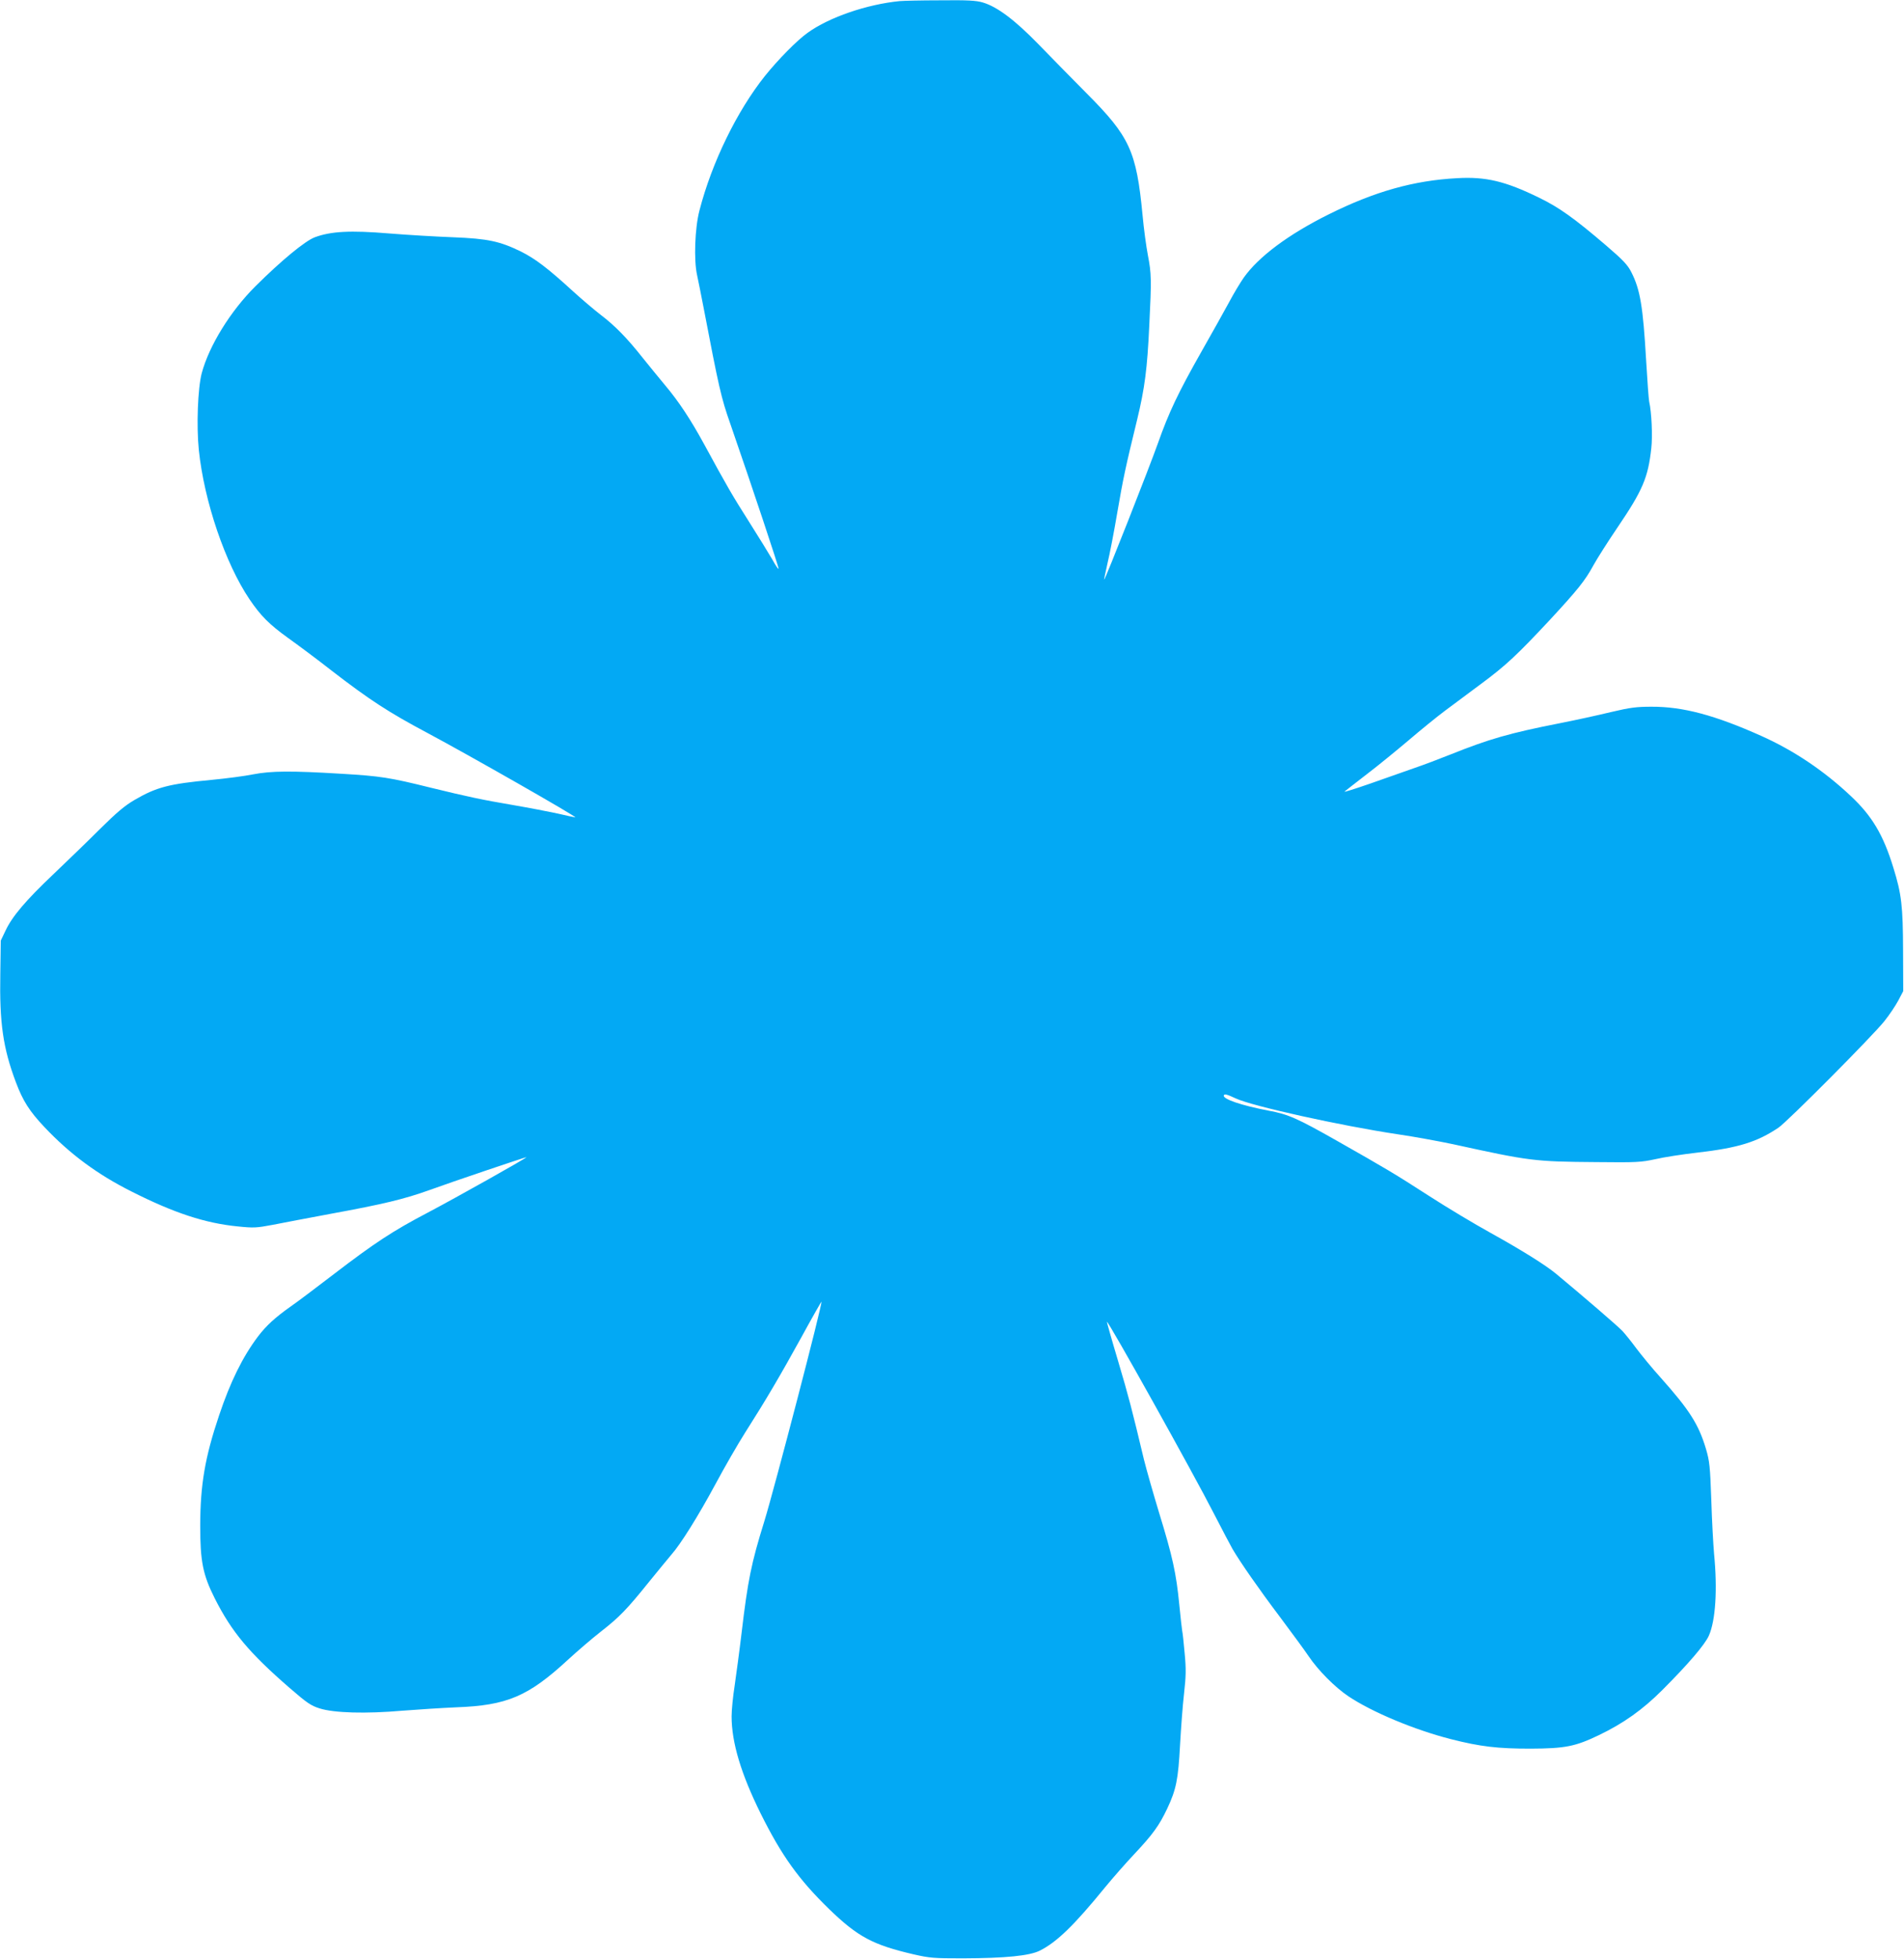 <?xml version="1.0" standalone="no"?>
<!DOCTYPE svg PUBLIC "-//W3C//DTD SVG 20010904//EN"
 "http://www.w3.org/TR/2001/REC-SVG-20010904/DTD/svg10.dtd">
<svg version="1.0" xmlns="http://www.w3.org/2000/svg"
 width="1244pt" height="1280pt" viewBox="0 0 1244 1280"
 preserveAspectRatio="xMidYMid meet">
<g transform="translate(0,1280) scale(0.1,-0.1)"
fill="#03a9f4" stroke="none">
<path d="M5880 12793 c-216 -21 -463 -106 -603 -207 -69 -49 -193 -175 -279
-282 -184 -231 -347 -566 -428 -879 -30 -114 -38 -325 -15 -425 9 -41 27 -133
41 -205 101 -527 115 -592 176 -765 145 -419 319 -942 315 -946 -3 -3 -21 24
-41 61 -21 36 -88 145 -150 243 -110 173 -146 235 -296 511 -88 161 -165 278
-256 386 -37 44 -101 123 -143 175 -105 133 -183 212 -276 283 -44 34 -124
102 -179 152 -168 154 -248 214 -341 261 -139 68 -217 85 -445 94 -107 4 -296
15 -419 25 -251 21 -379 14 -484 -25 -64 -24 -219 -152 -388 -320 -164 -163
-303 -389 -351 -568 -26 -99 -35 -345 -19 -502 35 -336 173 -741 331 -975 74
-109 129 -164 251 -252 63 -45 191 -140 284 -213 250 -193 375 -274 625 -407
272 -145 987 -553 969 -553 -4 0 -55 11 -115 25 -60 13 -190 38 -289 55 -206
35 -300 55 -545 115 -262 65 -324 75 -580 90 -327 20 -458 19 -577 -4 -54 -11
-176 -27 -271 -36 -277 -26 -359 -47 -503 -131 -65 -38 -117 -82 -230 -194
-80 -80 -216 -211 -302 -293 -177 -168 -267 -273 -311 -367 l-31 -65 -3 -215
c-6 -324 18 -488 102 -711 46 -122 88 -188 186 -292 166 -176 347 -310 571
-422 275 -139 479 -206 690 -227 106 -11 124 -10 230 10 63 13 236 45 384 73
338 62 476 95 640 154 151 55 626 215 634 215 12 0 -460 -265 -644 -362 -229
-120 -346 -197 -614 -402 -112 -86 -238 -181 -280 -210 -106 -75 -162 -127
-216 -198 -100 -133 -180 -295 -254 -516 -92 -273 -122 -451 -123 -717 0 -235
17 -322 95 -477 111 -220 225 -356 490 -586 112 -97 138 -115 195 -133 94 -30
301 -36 542 -15 102 8 259 18 350 22 332 12 471 71 730 310 63 58 160 141 215
184 123 96 171 146 315 325 62 77 129 157 147 179 59 66 176 253 288 461 59
110 146 261 193 335 137 215 228 370 367 622 71 130 131 235 132 234 9 -8
-308 -1223 -373 -1434 -86 -276 -108 -386 -149 -732 -14 -118 -35 -272 -45
-342 -11 -70 -20 -160 -20 -201 0 -171 62 -377 191 -637 136 -273 247 -428
445 -621 189 -183 287 -235 554 -297 105 -24 132 -26 320 -26 283 1 436 17
503 50 112 56 225 166 427 414 52 63 137 160 189 215 122 130 164 187 217 299
59 125 72 191 84 416 6 107 17 258 26 335 13 116 14 161 4 265 -6 69 -13 134
-16 145 -2 11 -11 89 -19 172 -20 205 -44 314 -131 597 -40 132 -85 290 -100
351 -79 331 -100 412 -169 644 -42 140 -74 255 -73 256 8 8 568 -996 700
-1255 55 -107 110 -211 121 -230 51 -87 172 -261 307 -440 80 -107 166 -224
190 -260 62 -92 172 -203 260 -262 154 -103 431 -219 670 -280 193 -49 305
-62 520 -62 226 1 292 14 446 88 161 77 287 167 414 294 173 173 279 298 305
356 44 99 57 302 34 536 -5 58 -14 215 -18 350 -8 222 -11 253 -35 335 -48
160 -107 253 -296 465 -57 63 -127 149 -158 190 -30 41 -71 92 -91 114 -30 32
-260 230 -435 375 -69 57 -221 152 -426 266 -107 59 -287 167 -400 240 -231
149 -282 179 -608 364 -254 144 -316 172 -443 195 -177 34 -302 76 -293 100 4
11 20 7 78 -20 106 -50 684 -178 1057 -234 110 -16 272 -46 362 -65 502 -110
530 -114 937 -117 264 -3 292 -1 385 19 55 13 179 32 275 43 268 31 390 69
530 163 58 39 615 599 692 696 32 40 73 101 91 135 l32 61 -1 265 c-1 291 -10
369 -63 540 -66 216 -140 340 -279 470 -175 165 -373 298 -586 393 -302 135
-511 191 -716 190 -97 0 -138 -5 -265 -35 -82 -20 -233 -53 -335 -73 -326 -64
-461 -103 -713 -204 -70 -28 -178 -69 -240 -90 -62 -22 -191 -67 -287 -101
-96 -33 -170 -57 -165 -51 6 5 71 56 145 113 75 57 198 158 275 223 77 66 183
152 235 191 52 39 158 118 235 175 164 121 239 192 451 419 183 198 230 256
286 359 23 42 93 152 156 245 165 243 200 326 221 518 9 78 2 236 -14 305 -3
13 -12 135 -20 272 -20 348 -39 460 -96 572 -24 48 -53 79 -166 176 -207 177
-306 248 -438 312 -219 107 -347 138 -535 127 -283 -15 -539 -87 -840 -237
-263 -131 -457 -276 -554 -413 -23 -33 -67 -106 -96 -161 -30 -55 -110 -199
-179 -320 -153 -270 -214 -398 -286 -602 -56 -158 -346 -895 -351 -890 -1 1 9
49 22 107 14 58 43 207 64 332 39 226 53 292 130 608 49 203 66 331 79 615 15
298 14 338 -9 457 -11 57 -27 175 -35 263 -40 418 -84 513 -365 795 -96 97
-238 241 -315 321 -154 158 -269 245 -364 273 -44 13 -99 16 -280 14 -124 0
-242 -3 -261 -5z"/>
</g>
</svg>

